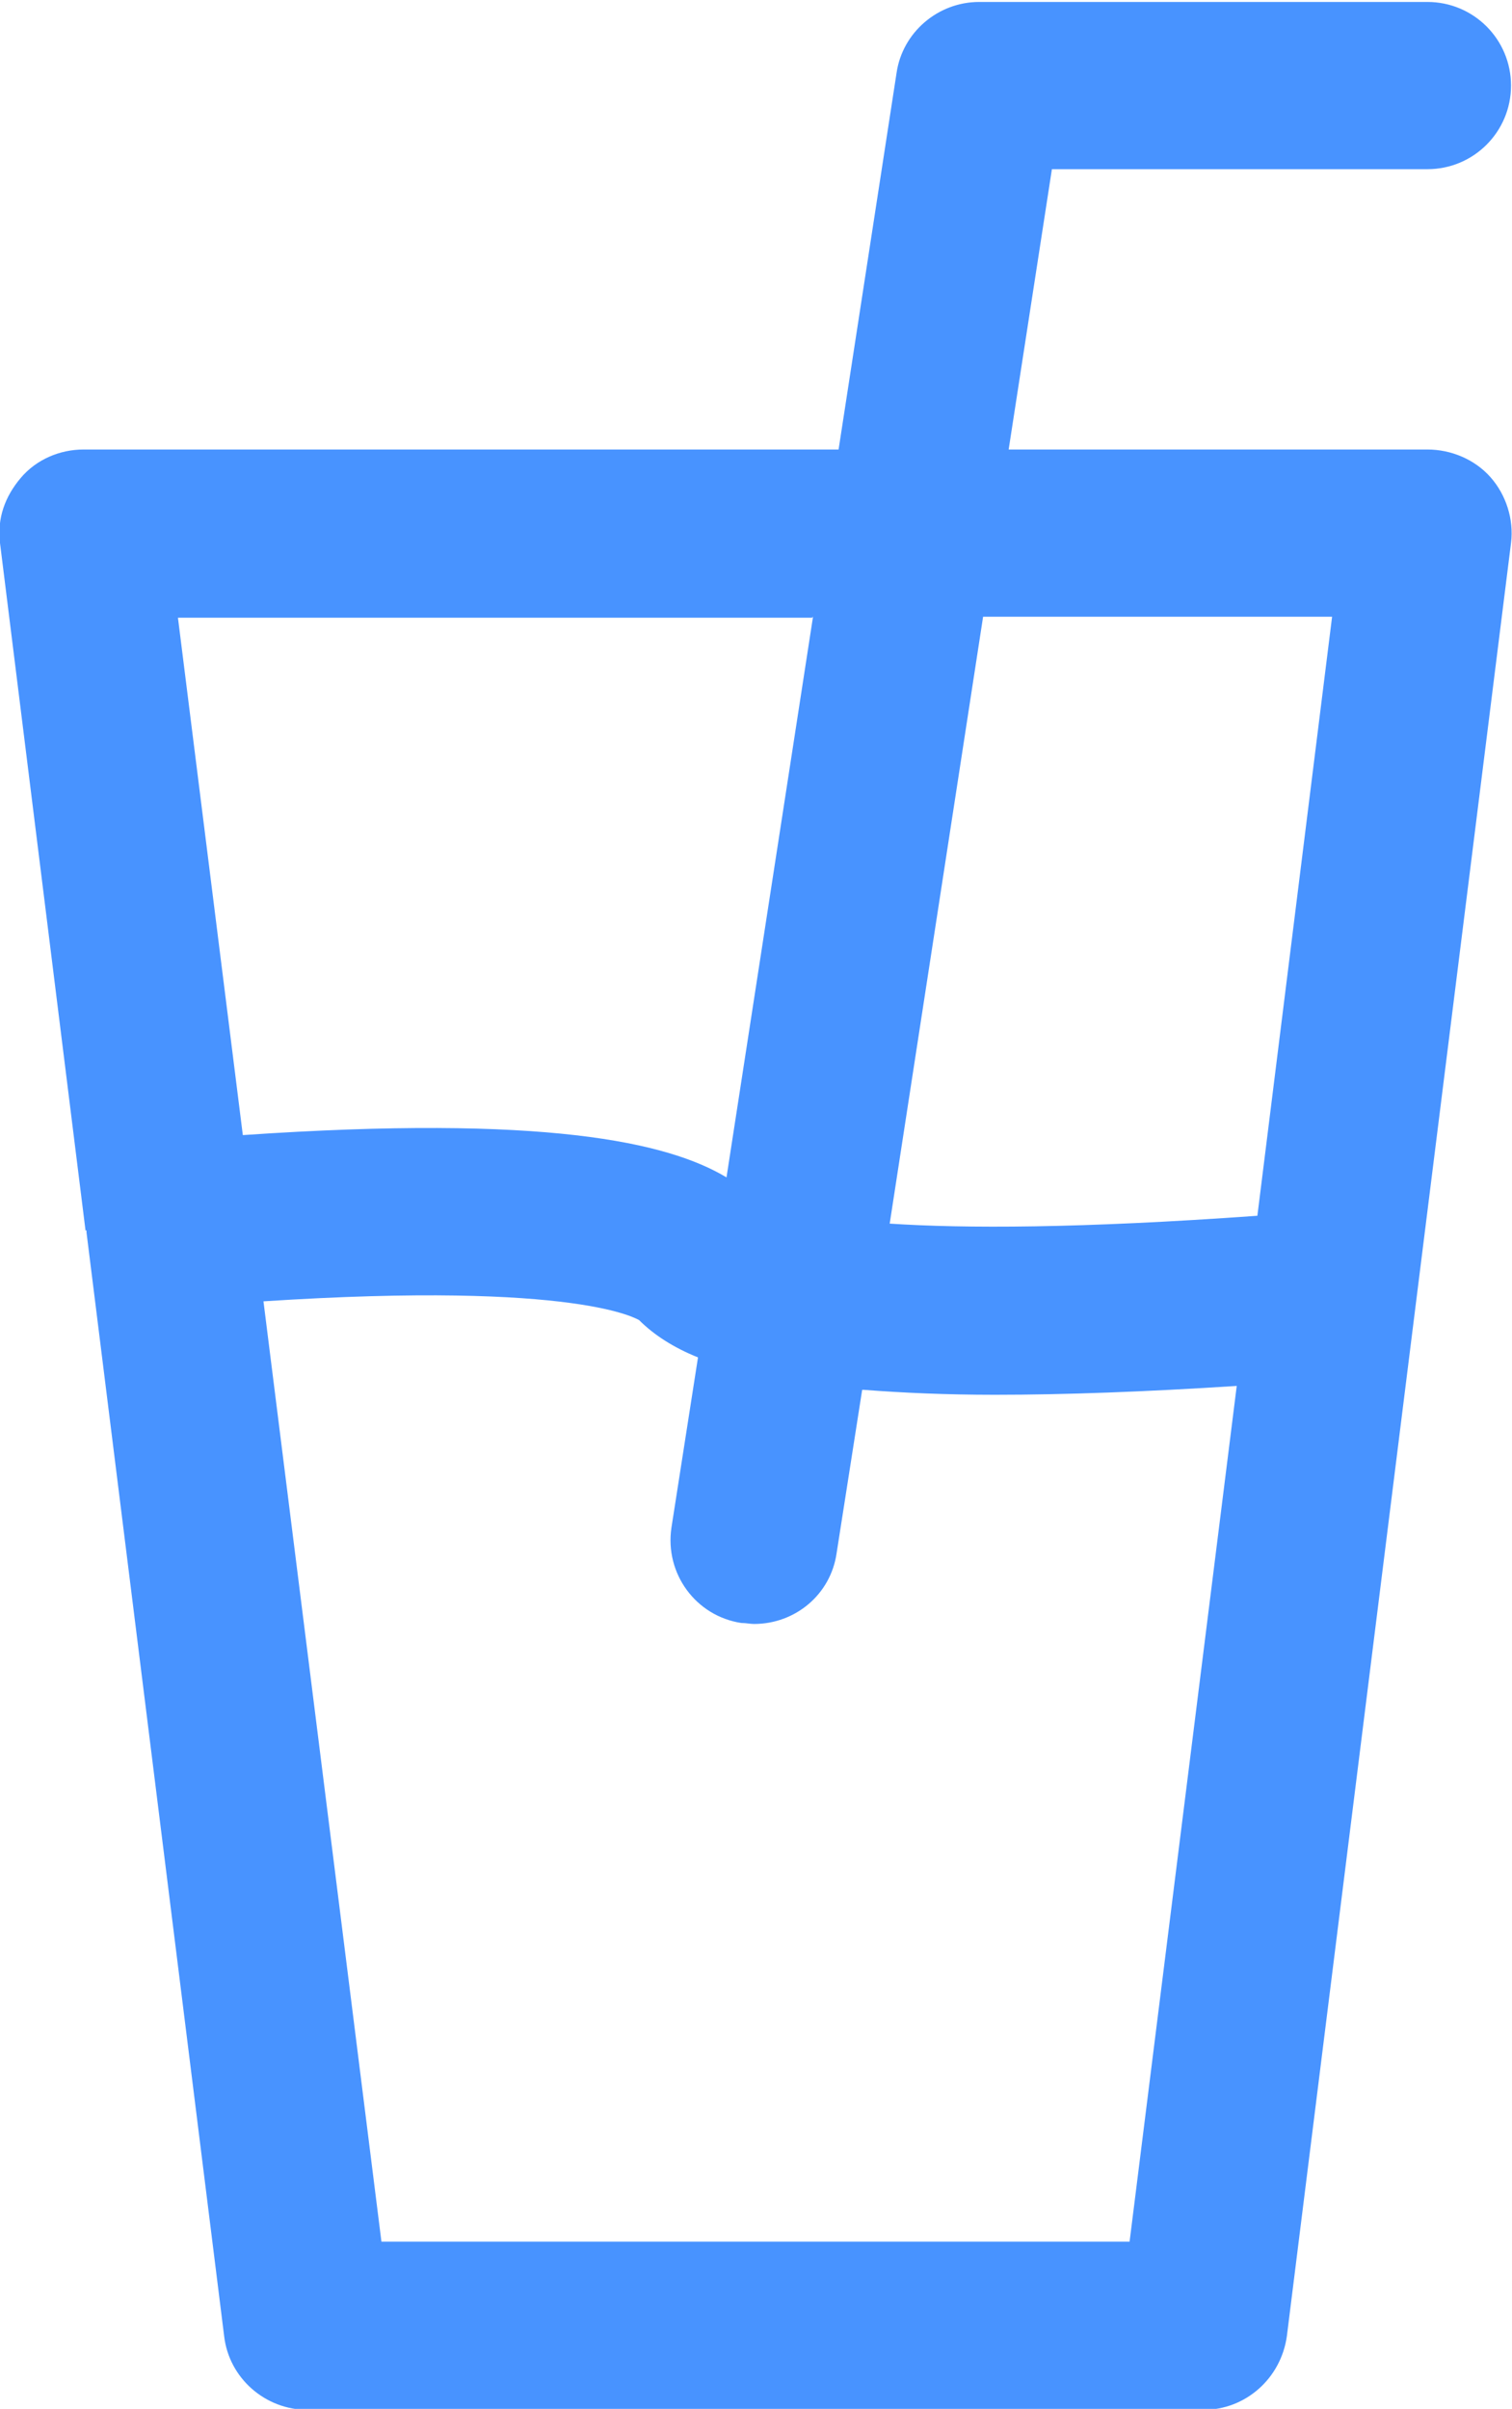 <?xml version="1.0" encoding="UTF-8"?>
<svg id="Layer_2" xmlns="http://www.w3.org/2000/svg" viewBox="0 0 15.38 24.49">
  <defs>
    <style>
      .cls-1 {
        fill: #4893ff;
      }
    </style>
  </defs>
  <g id="Layer_1-2" data-name="Layer_1">
    <path class="cls-1" d="M.88,12.51s0,0,0,0v.02l1.4,11.22c.05.43.42.75.85.75h9.11c.43,0,.79-.32.85-.75l1.31-10.48h0s.97-7.75.97-7.75c.03-.24-.05-.49-.21-.67s-.4-.28-.64-.28h-4.26l.44-2.85h3.82c.47,0,.85-.38.85-.85s-.38-.85-.85-.85h-4.56c-.42,0-.78.31-.84.72l-.59,3.83H.85c-.24,0-.48.1-.64.29S-.03,5.27,0,5.52l.87,6.99ZM10,6.27h3.55l-.76,6.09c-1.81.13-2.98.13-3.74.08l.95-6.17ZM8.79,14.13c.39.03.83.05,1.33.05.71,0,1.53-.03,2.46-.09l-1.09,8.7H3.88l-1.2-9.56c3.23-.21,3.81.19,3.82.19.15.15.35.28.6.38l-.27,1.73c-.07.47.25.9.71.97.05,0,.09.01.13.01.42,0,.78-.3.84-.72l.26-1.66ZM8.27,6.27l-.88,5.7c-.6-.36-1.85-.64-4.92-.43l-.66-5.26h6.45Z"/>
  </g>
</svg>